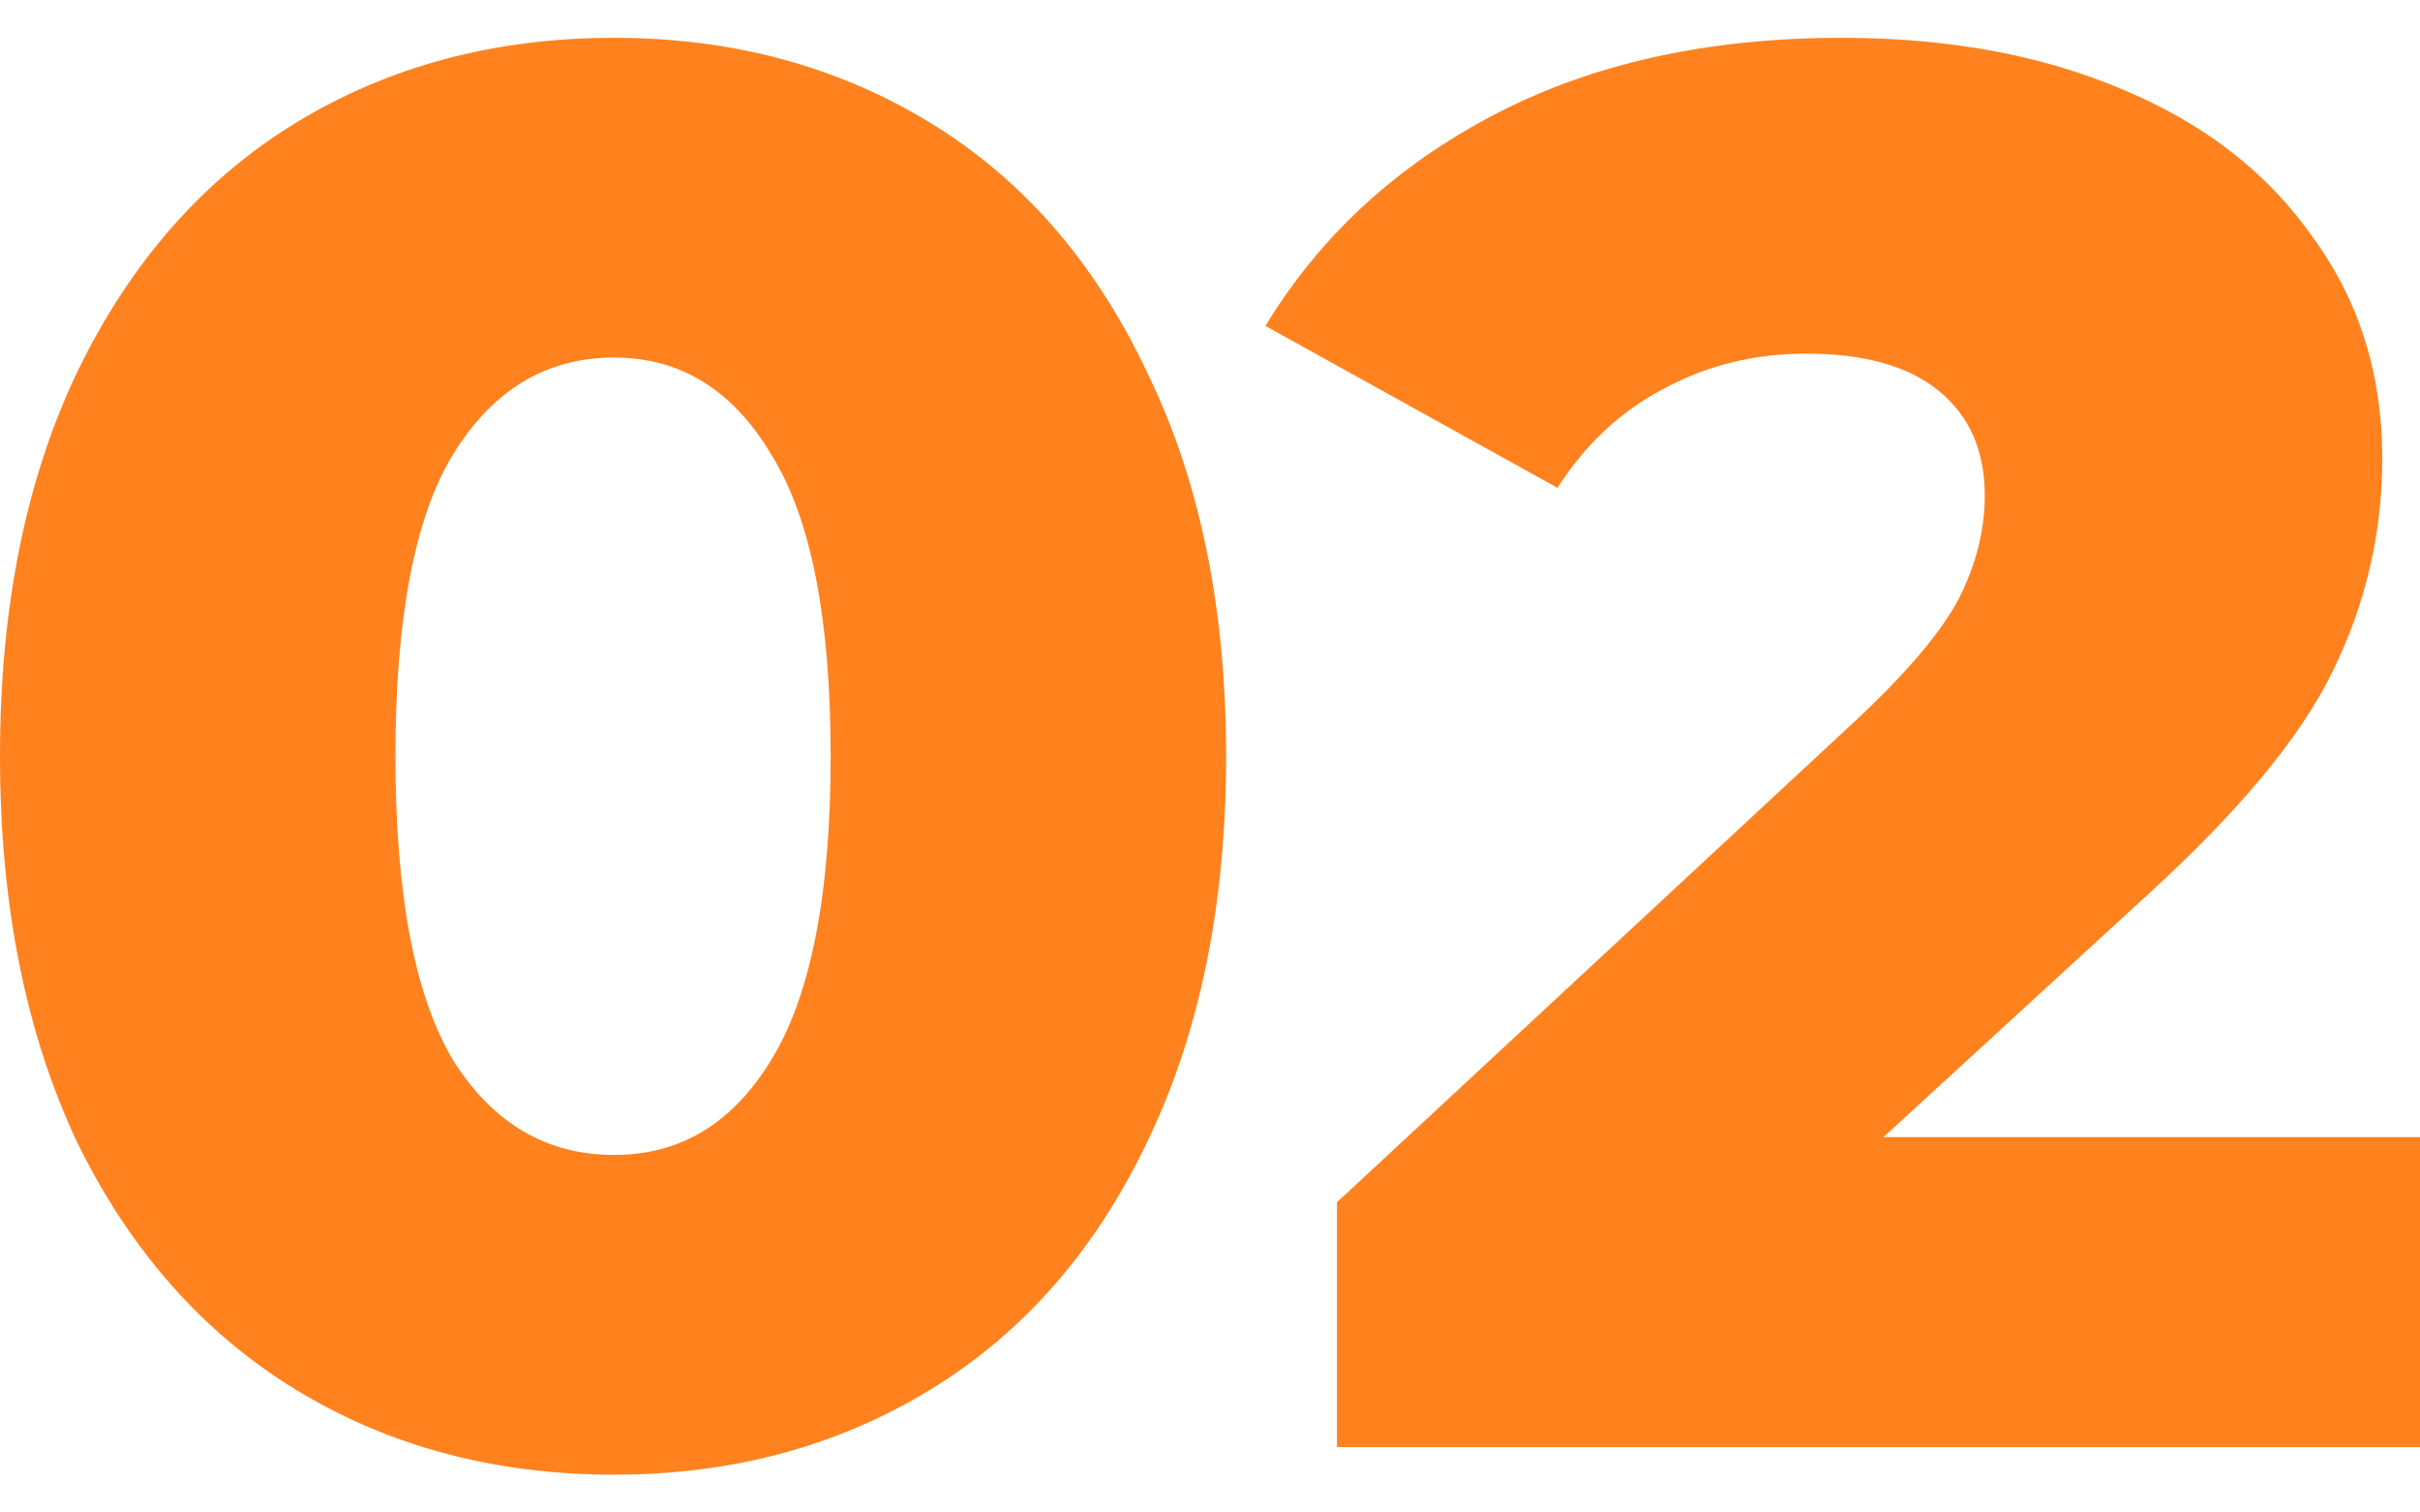 <?xml version="1.0" encoding="UTF-8"?> <svg xmlns="http://www.w3.org/2000/svg" width="32" height="20" viewBox="0 0 32 20" fill="none"><path d="M8.12 19.5C6.543 19.5 5.142 19.126 3.915 18.378C2.689 17.63 1.726 16.542 1.025 15.115C0.342 13.671 0 11.966 0 10C0 8.034 0.342 6.337 1.025 4.911C1.726 3.467 2.689 2.37 3.915 1.622C5.142 0.874 6.543 0.5 8.12 0.5C9.679 0.5 11.072 0.874 12.298 1.622C13.524 2.37 14.479 3.467 15.162 4.911C15.863 6.337 16.213 8.034 16.213 10C16.213 11.966 15.863 13.671 15.162 15.115C14.479 16.542 13.524 17.63 12.298 18.378C11.072 19.126 9.679 19.5 8.12 19.5ZM8.12 15.272C8.996 15.272 9.688 14.854 10.196 14.019C10.721 13.167 10.984 11.827 10.984 10C10.984 8.173 10.721 6.842 10.196 6.007C9.688 5.154 8.996 4.728 8.12 4.728C7.226 4.728 6.517 5.154 5.991 6.007C5.483 6.842 5.229 8.173 5.229 10C5.229 11.827 5.483 13.167 5.991 14.019C6.517 14.854 7.226 15.272 8.12 15.272Z" fill="#FF821F"></path><path d="M32 15.037V19.135H17.679V15.898L24.563 9.504C25.229 8.878 25.676 8.347 25.904 7.912C26.131 7.46 26.245 7.007 26.245 6.555C26.245 5.963 26.044 5.502 25.641 5.172C25.238 4.841 24.651 4.676 23.88 4.676C23.197 4.676 22.566 4.832 21.988 5.146C21.428 5.441 20.963 5.876 20.595 6.451L16.733 4.31C17.451 3.127 18.458 2.196 19.755 1.518C21.051 0.839 22.584 0.5 24.353 0.5C25.755 0.5 26.99 0.726 28.058 1.179C29.145 1.631 29.985 2.283 30.581 3.136C31.194 3.971 31.501 4.946 31.501 6.059C31.501 7.051 31.282 7.99 30.844 8.878C30.423 9.748 29.6 10.739 28.374 11.853L24.905 15.037H32Z" fill="#FF821F"></path></svg> 
